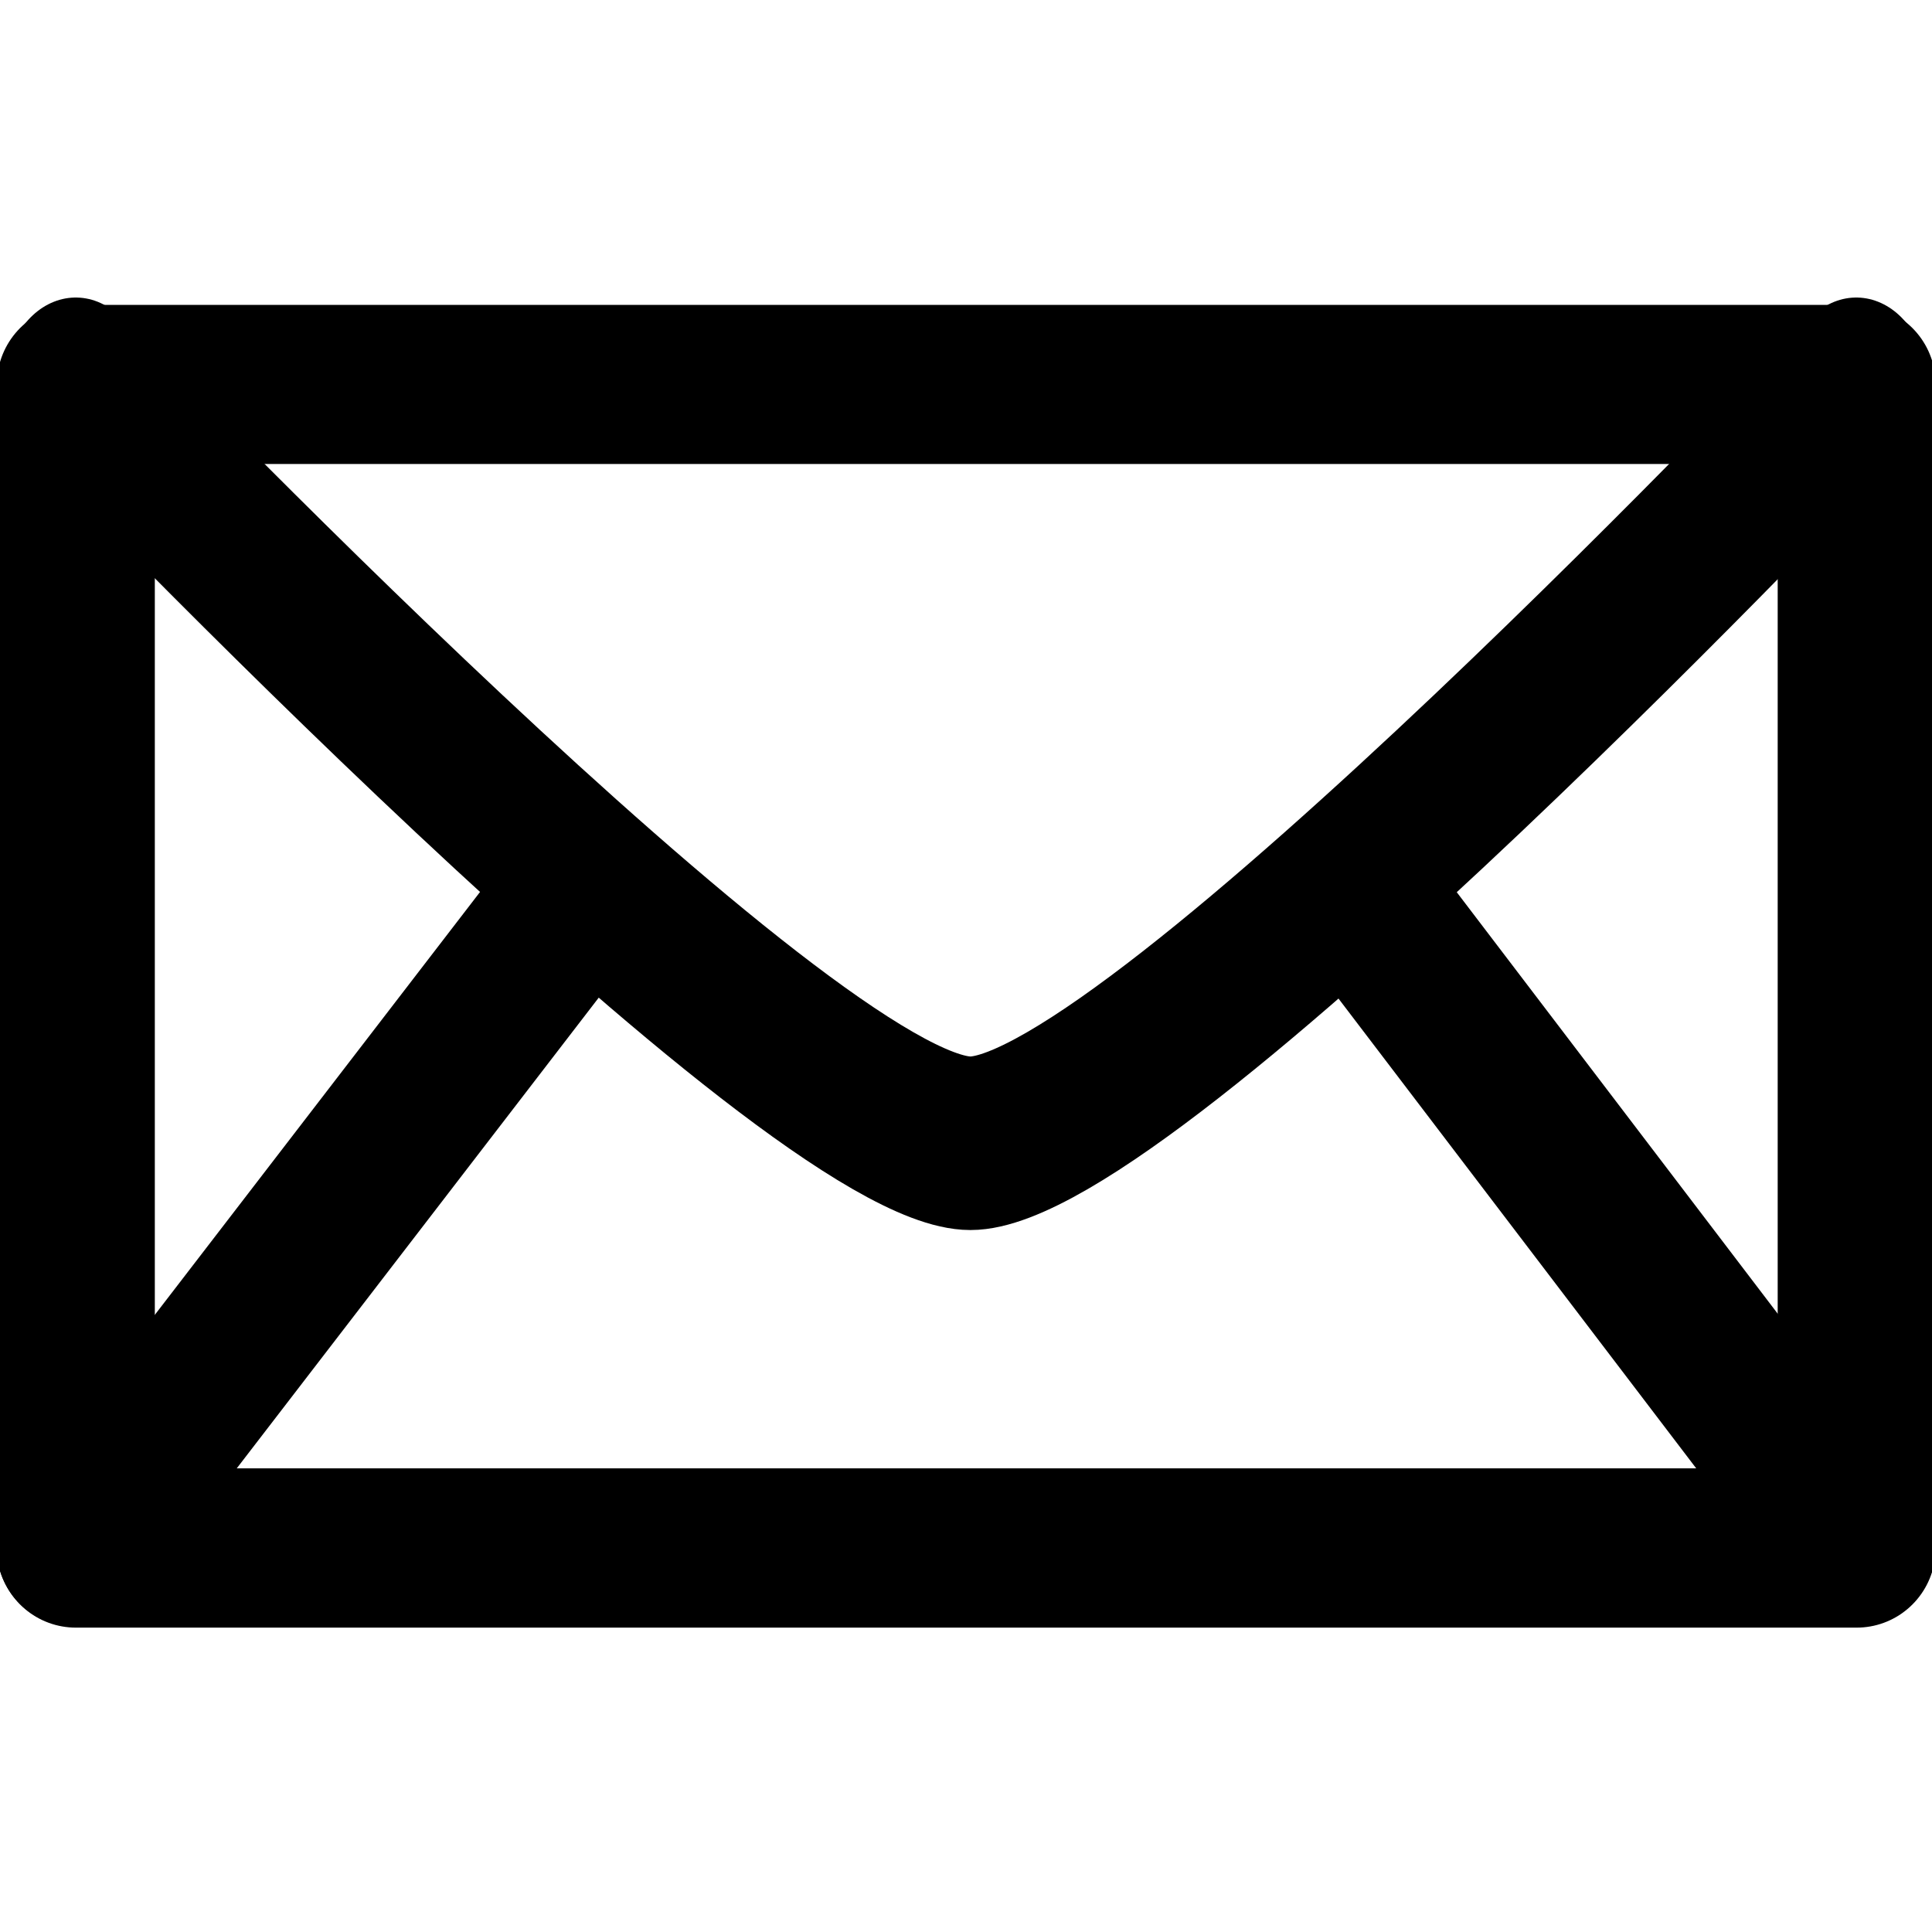 <?xml version="1.0" encoding="UTF-8" standalone="no"?>
<!DOCTYPE svg PUBLIC "-//W3C//DTD SVG 1.1//EN" "http://www.w3.org/Graphics/SVG/1.1/DTD/svg11.dtd">
<svg width="100%" height="100%" viewBox="0 0 6500 6500" version="1.1" xmlns="http://www.w3.org/2000/svg" xmlns:xlink="http://www.w3.org/1999/xlink" xml:space="preserve" xmlns:serif="http://www.serif.com/" style="fill-rule:evenodd;clip-rule:evenodd;stroke-linecap:round;stroke-linejoin:round;stroke-miterlimit:1.5;">
    <g transform="matrix(1.028,0,0,1.035,-488.035,-385.979)">
        <rect x="722.846" y="1622.6" width="5828.42" height="3782.53" style="fill:none;stroke:black;stroke-width:517.17px;"/>
    </g>
    <g transform="matrix(1,0,0,1.223,14.83,-125.993)">
        <path d="M240.05,1160.22C240.05,1160.22 2676.67,3248.06 3250,3248.06C3823.33,3248.06 6230.29,1160.22 6230.29,1160.22" style="fill:none;stroke:black;stroke-width:477.42px;"/>
    </g>
    <g transform="matrix(1,0,0,1,14.83,132.795)">
        <path d="M1963.44,2833.19C2506.31,3315.32 3023.53,3713.76 3250,3713.76C3476.27,3713.76 3988.12,3316.04 4524.88,2834.5L6230.29,5074.19L240.05,5074.19L1963.44,2833.19Z" style="fill:none;stroke:black;stroke-width:533.33px;"/>
    </g>
</svg>